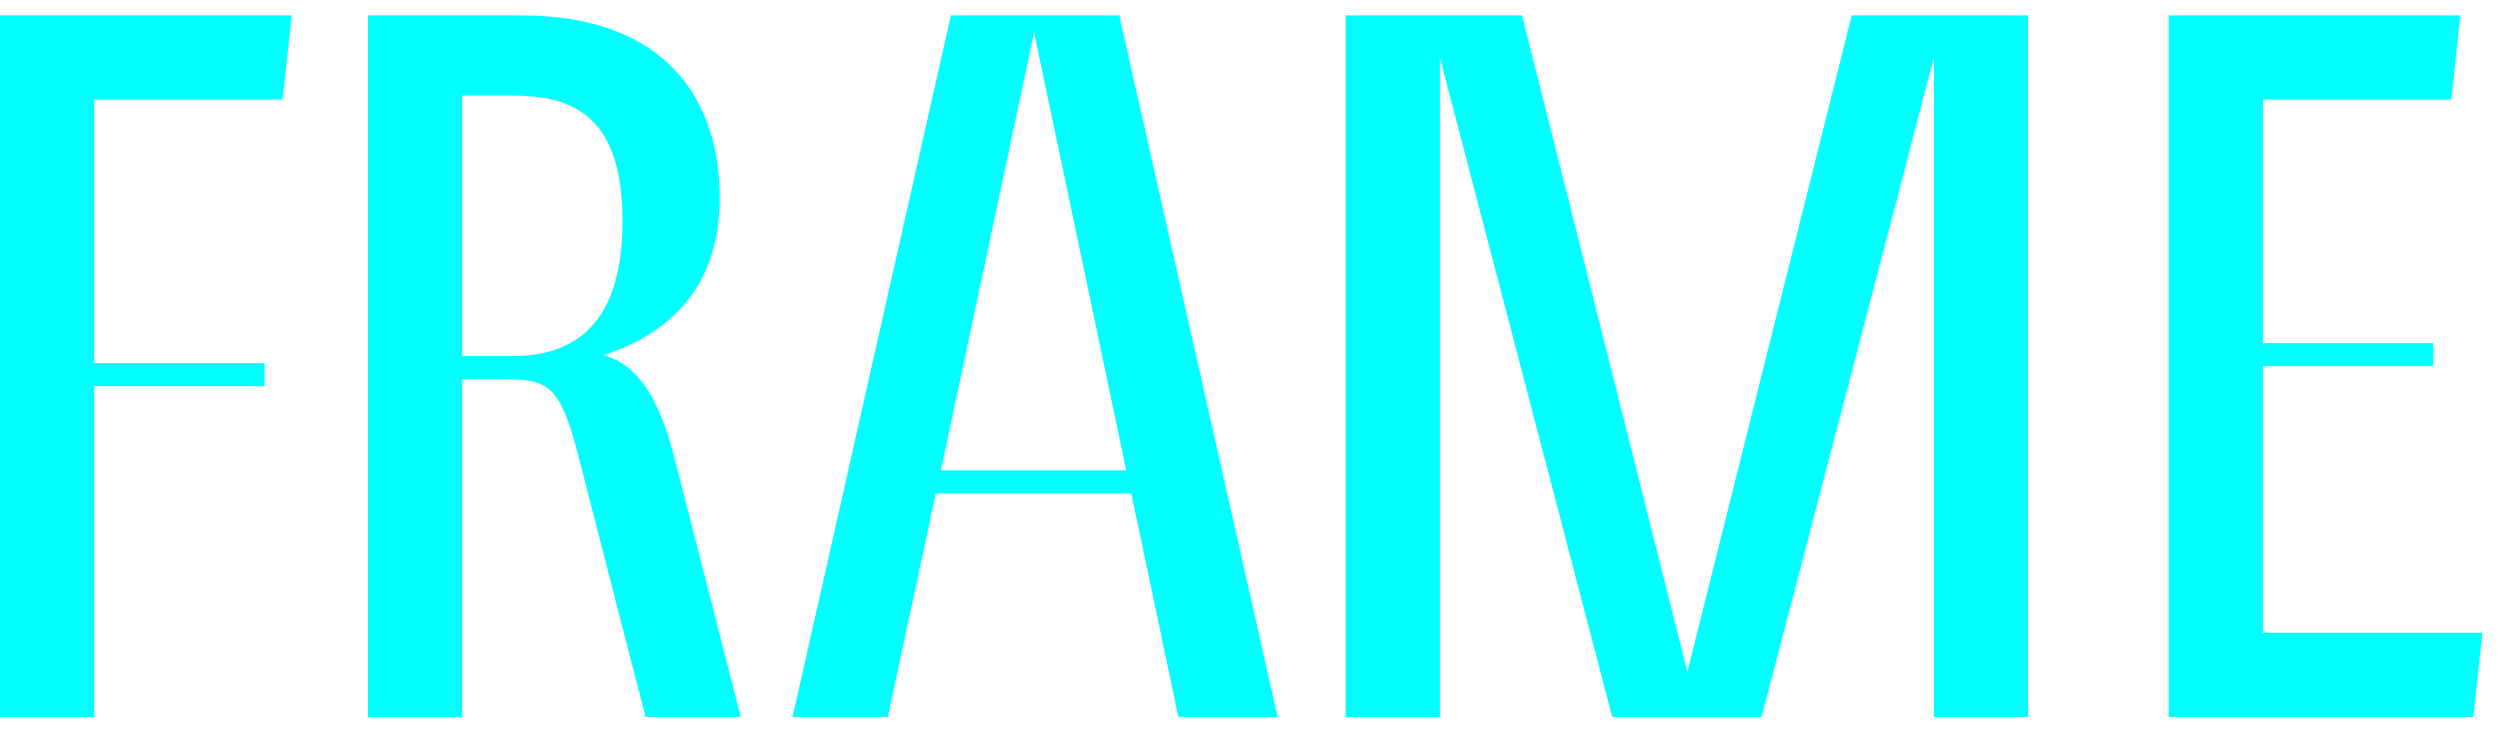 <svg width="99" height="29" viewBox="0 0 99 29" fill="none" xmlns="http://www.w3.org/2000/svg">
<path d="M89.611 14.5V25.056H98.302L97.945 28.39H85.88V0.61H97.429L97.072 3.944H89.611V13.587H96.357V14.5H89.611Z" fill="#00FFFF"/>
<path d="M80.313 0.61V28.39H76.583V2.277L69.757 28.39H63.844L57.018 2.277V28.39H53.288V0.61H60.272L66.82 26.604L73.329 0.61H80.313Z" fill="#00FFFF"/>
<path d="M50.593 28.39H46.664L44.799 19.54H37.06L35.156 28.39H31.386L37.656 0.61H44.323L50.593 28.39ZM40.95 1.285L37.259 18.627H44.6L40.95 1.285Z" fill="#00FFFF"/>
<path d="M26.834 18.627L29.334 28.39H25.564L22.866 17.913C22.152 15.175 21.636 15.016 19.89 15.016H18.302V28.39H14.572V0.61H20.644C26.358 0.61 28.501 3.944 28.501 7.833C28.501 11.603 26.239 13.309 23.898 14.063C25.803 14.579 26.438 17.04 26.834 18.627ZM18.302 14.103H20.286C23.58 14.103 24.652 11.841 24.652 8.746C24.652 4.341 22.429 3.785 20.247 3.785H18.302V14.103Z" fill="#00FFFF"/>
<path d="M11.548 0.61L11.191 3.944H3.73V14.381H10.477V15.294H3.73V28.39H0V0.61H11.548Z" fill="#00FFFF"/>
</svg>
